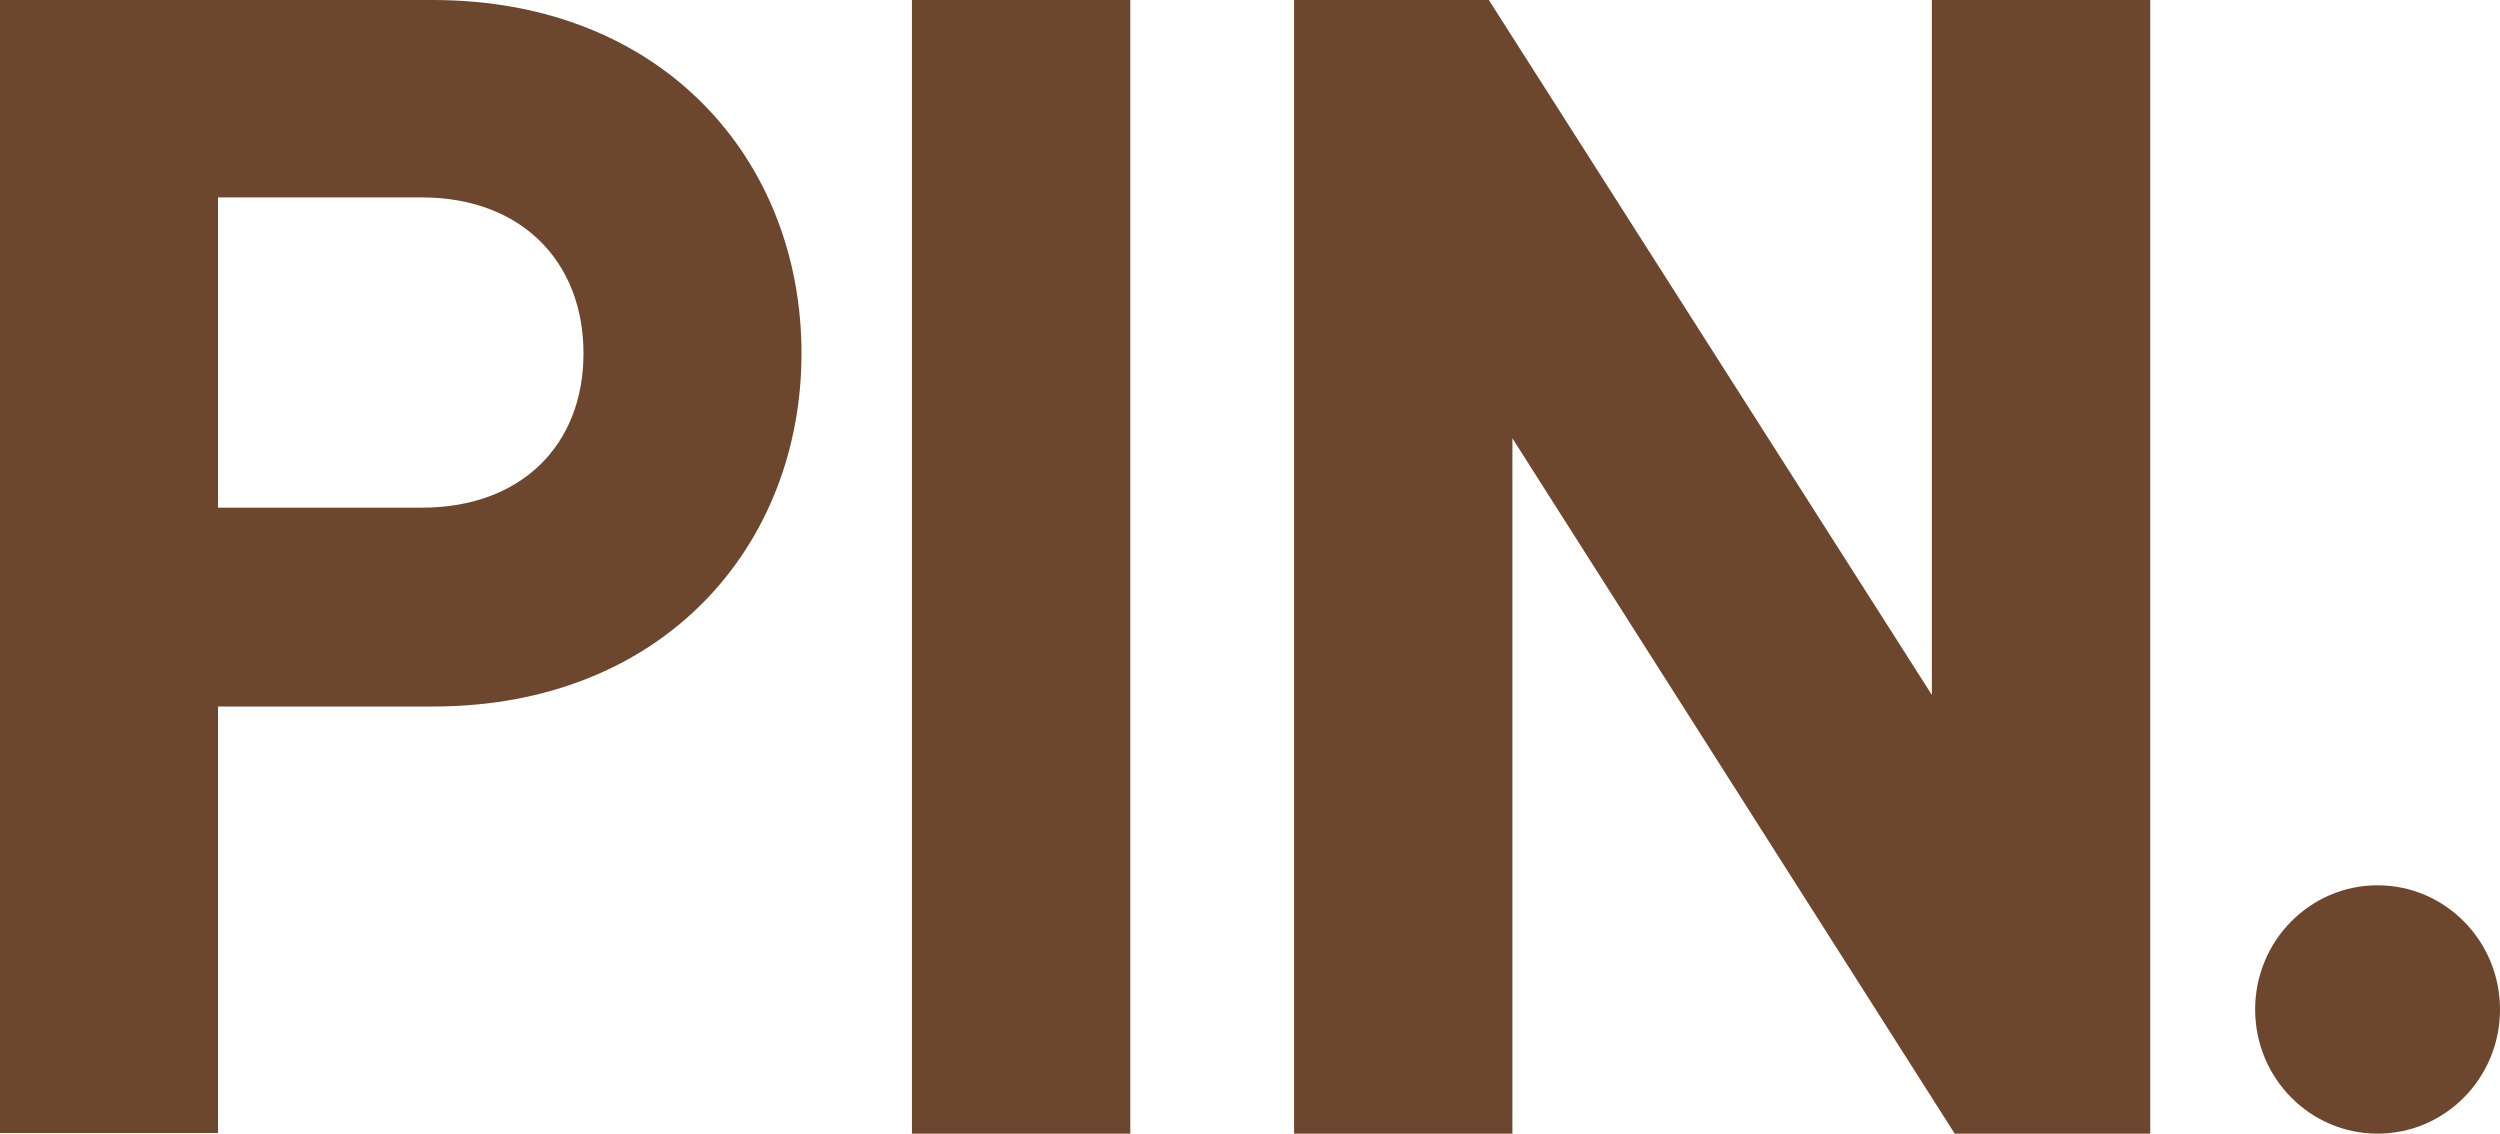 <?xml version="1.0" encoding="UTF-8" standalone="no"?>
<svg
   xmlns:dc="http://purl.org/dc/elements/1.1/"
   xmlns:cc="http://creativecommons.org/ns#"
   xmlns:rdf="http://www.w3.org/1999/02/22-rdf-syntax-ns#"
   xmlns:svg="http://www.w3.org/2000/svg"
   xmlns="http://www.w3.org/2000/svg"
   id="svg4549"
   version="1.1"
   viewBox="0 0 32.876 14.908"
   height="14.908mm"
   width="32.876mm">
  <defs
     id="defs4543" />
  <g
     transform="translate(-89.395,-141.379)"
     id="layer1">
    <path
       id="Fill-1"
       d="m 99.935,146.025 c 0,-2.532 -1.815,-4.646 -4.848,-4.646 h -5.692 v 14.899 h 2.867 v -5.608 h 2.825 c 3.032,0 4.848,-2.114 4.848,-4.646 z m -2.867,0 c 0,1.214 -0.825,2.03 -2.125,2.03 H 92.262 v -4.08 h 2.681 c 1.3,0 2.125,0.837 2.125,2.051 z"
       style="fill:#6d472d;stroke-width:0.265" />
    <polygon
       points="56.313,0 45.477,0 45.477,56.312 56.313,56.312 "
       id="Fill-2"
       style="fill:#6d472d"
       transform="matrix(0.265,0,0,0.265,89.336,141.379)" />
    <polyline
       points="106.926 56.312 106.926 0 96.089 0 96.089 34.483 74.105 0 64.44 0 64.44 56.312 75.275 56.312 75.275 21.75 97.259 56.312 106.926 56.312"
       id="Fill-3"
       style="fill:#6d472d"
       transform="matrix(0.265,0,0,0.265,89.336,141.379)" />
    <path
       id="Fill-4"
       d="m 122.271,154.654 c 0,0.902 -0.721,1.633 -1.61,1.633 -0.889,0 -1.61,-0.731 -1.61,-1.633 0,-0.902 0.721,-1.633 1.61,-1.633 0.889,0 1.61,0.731 1.61,1.633"
       style="fill:#6d472d;stroke-width:0.265" />
  </g>
</svg>
